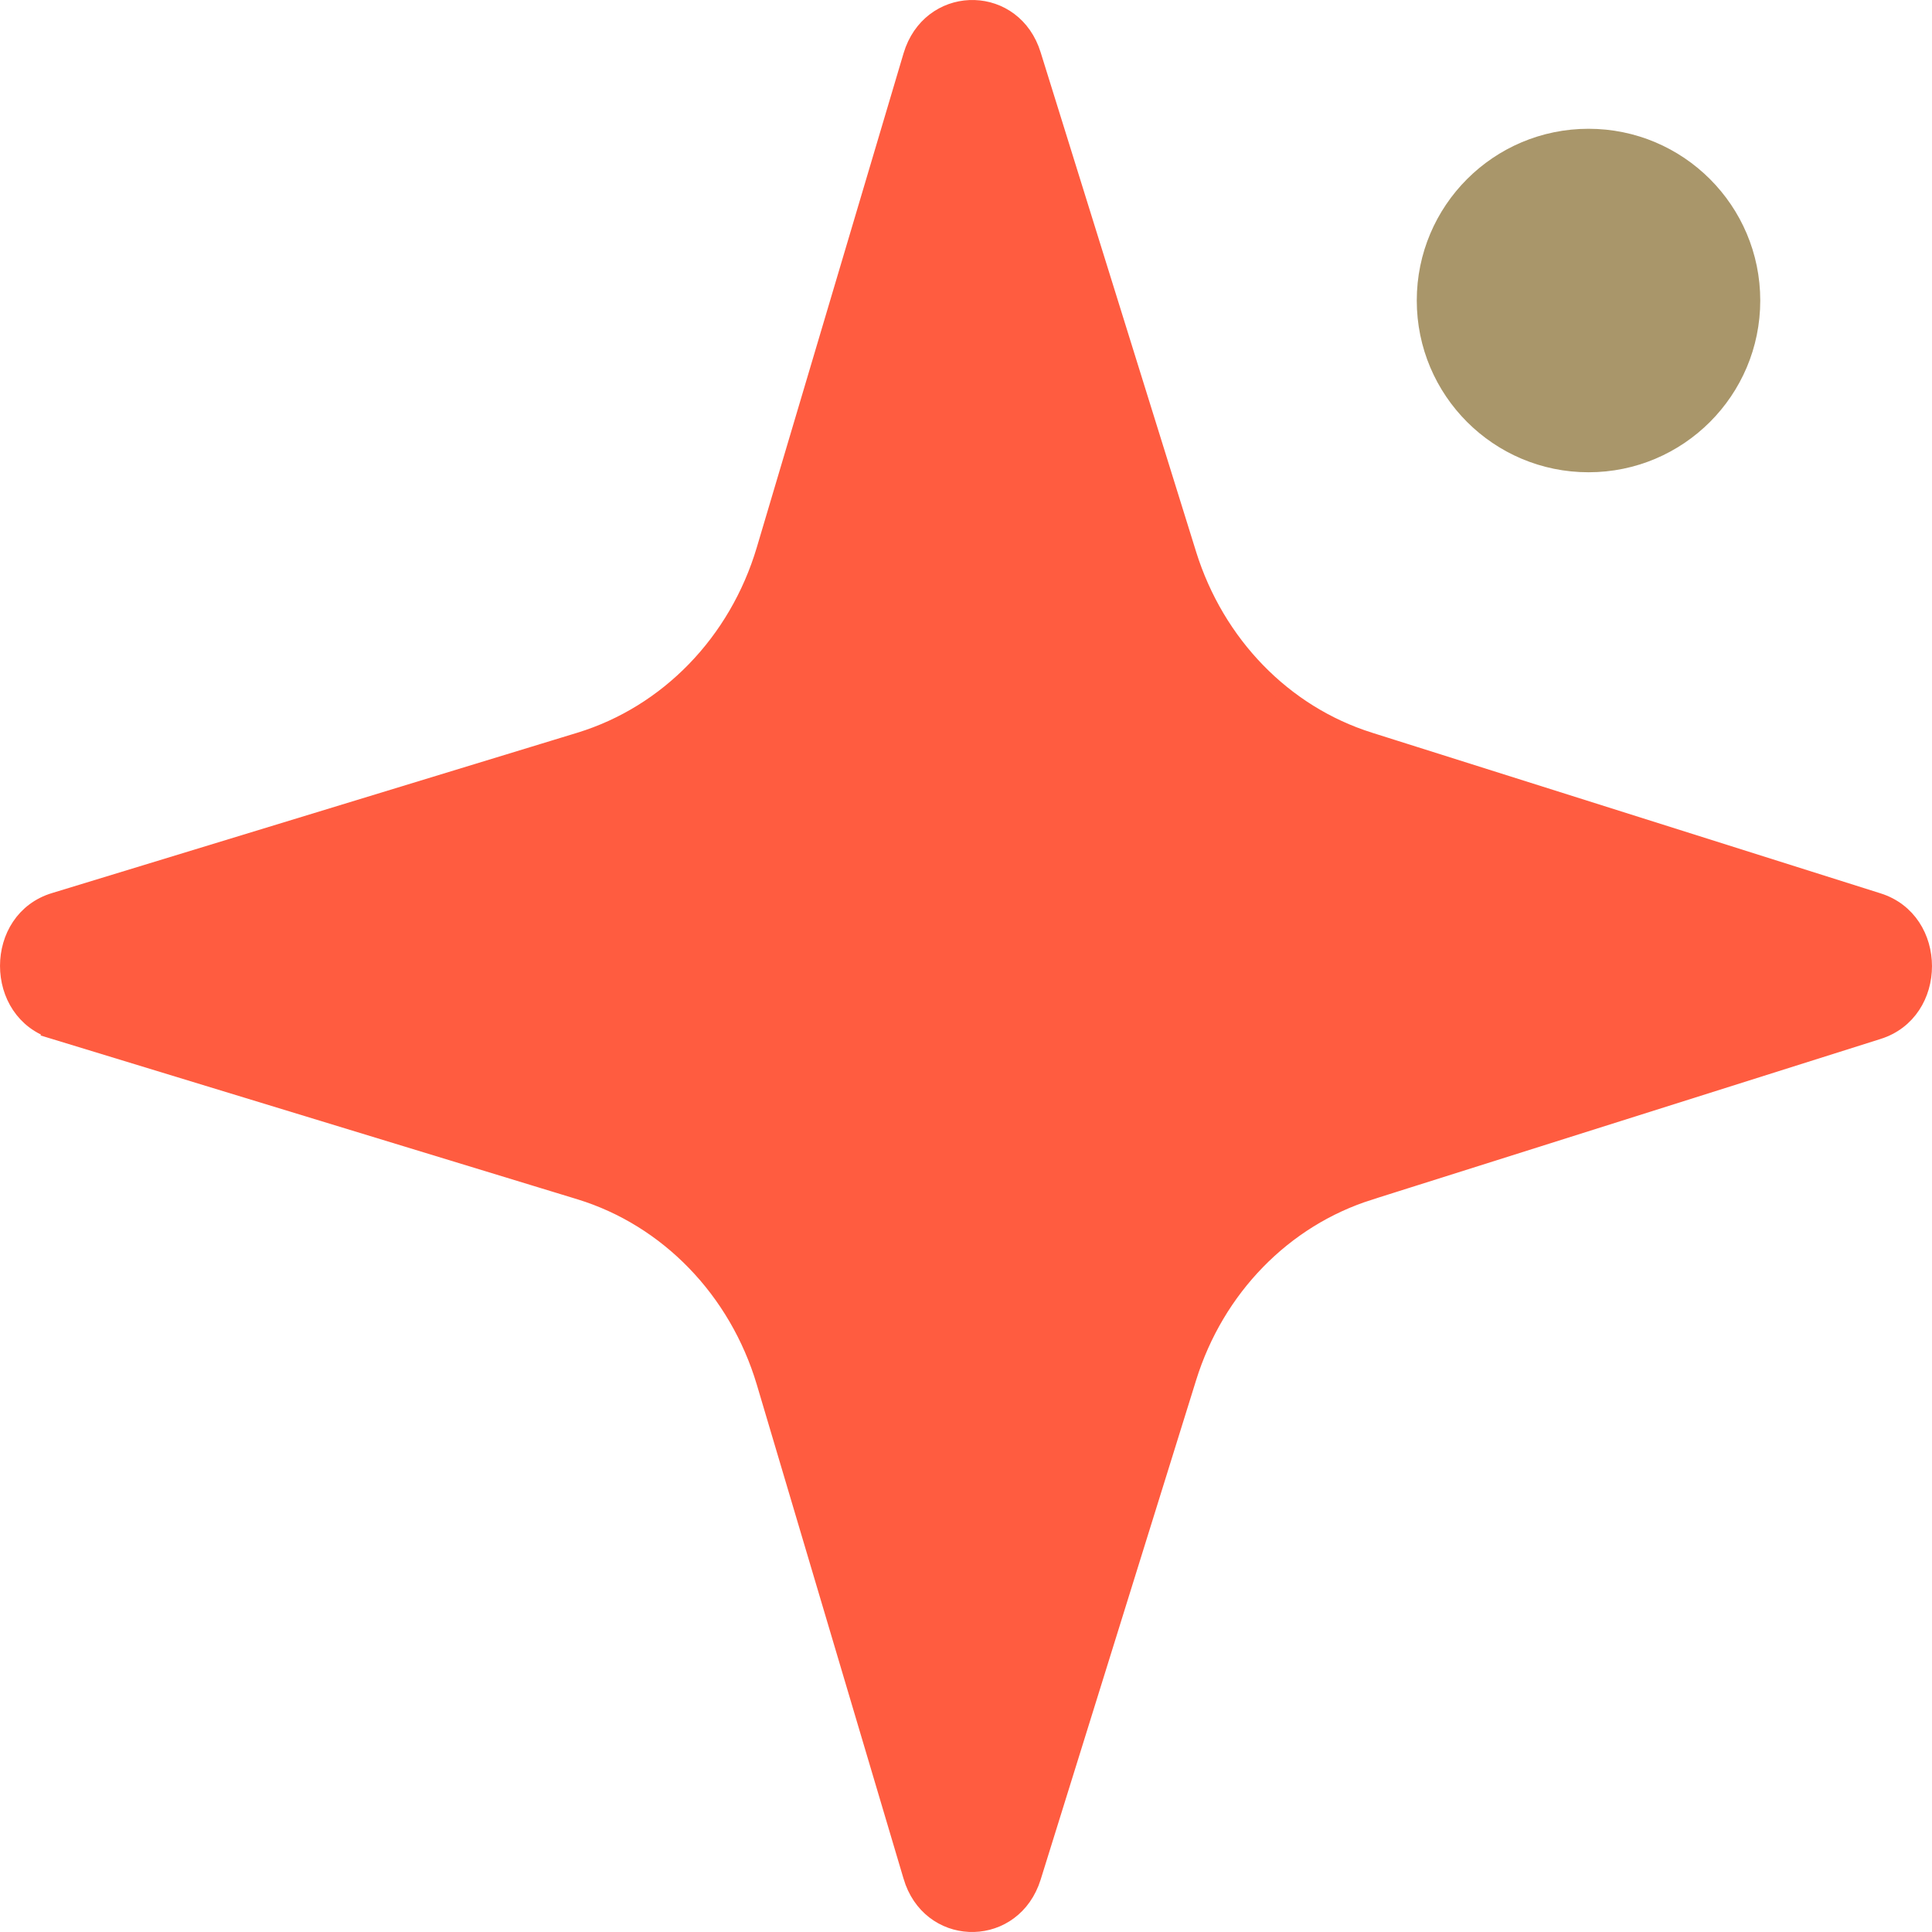 <?xml version="1.0" encoding="UTF-8"?> <svg xmlns="http://www.w3.org/2000/svg" width="80" height="80" viewBox="0 0 80 80" fill="none"><path d="M37.705 77.704C38.456 80.257 41.762 80.363 42.716 77.978L42.801 77.739L49.237 57.063C50.383 53.369 53.178 50.5 56.721 49.385V49.384L77.778 42.731H77.779C79.049 42.331 79.695 41.183 79.695 40.007C79.695 38.831 79.049 37.682 77.779 37.282H77.778L56.721 30.63C53.177 29.514 50.396 26.644 49.237 22.938V22.936L42.801 2.26C42.017 -0.281 38.709 -0.343 37.786 2.058L37.705 2.298L31.628 22.757C30.495 26.562 27.635 29.515 23.999 30.631L2.247 37.27L2.246 37.27C0.959 37.658 0.305 38.811 0.305 39.995C0.305 41.179 0.96 42.336 2.248 42.73L2.247 42.731L23.999 49.369C27.635 50.485 30.496 53.452 31.628 57.243L37.705 77.703V77.704Z" fill="#FF5C40" stroke="#FF5C40" stroke-width="0.609"></path><circle cx="65.777" cy="12.444" r="6.807" fill="#A9966A" stroke="#A9966A" stroke-width="0.609"></circle></svg> 